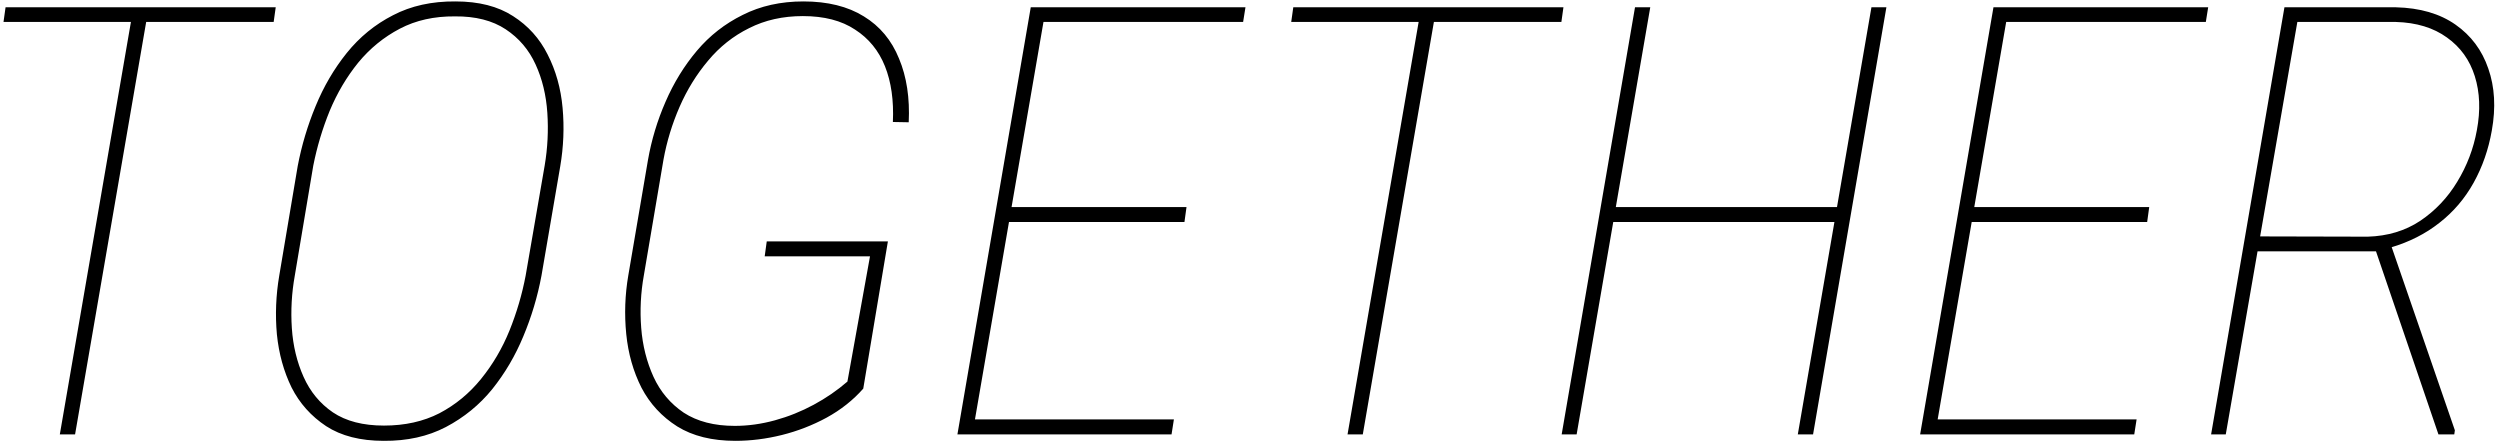 <svg xmlns="http://www.w3.org/2000/svg" width="541" height="96" viewBox="0 0 541 96" fill="none"><path d="M32.18 1.578L16.247 94H12.946L28.879 1.578H32.18ZM59.665 1.578L59.221 4.752H0.759L1.203 1.578H59.665ZM121.237 35.982L117.175 59.659C116.328 64.187 115.017 68.567 113.239 72.799C111.504 76.988 109.261 80.797 106.511 84.225C103.76 87.61 100.417 90.34 96.481 92.413C92.588 94.444 88.103 95.439 83.024 95.397C77.989 95.397 73.841 94.338 70.583 92.223C67.325 90.064 64.828 87.272 63.093 83.844C61.4 80.374 60.342 76.544 59.919 72.355C59.538 68.123 59.707 63.891 60.427 59.659L64.426 35.919C65.272 31.476 66.563 27.159 68.298 22.97C70.033 18.738 72.276 14.908 75.026 11.48C77.819 8.01 81.162 5.281 85.056 3.292C88.949 1.261 93.456 0.266 98.576 0.309C103.612 0.309 107.759 1.367 111.018 3.482C114.276 5.556 116.773 8.328 118.508 11.798C120.285 15.268 121.364 19.119 121.745 23.351C122.126 27.54 121.957 31.751 121.237 35.982ZM113.747 59.659L117.873 35.792C118.508 32.026 118.698 28.238 118.444 24.43C118.19 20.579 117.344 17.088 115.905 13.956C114.466 10.782 112.308 8.243 109.431 6.339C106.553 4.435 102.893 3.504 98.449 3.546C93.963 3.504 89.986 4.392 86.516 6.212C83.046 8.032 80.041 10.486 77.502 13.575C75.005 16.664 72.953 20.134 71.345 23.985C69.779 27.836 68.594 31.793 67.79 35.855L63.791 59.659C63.114 63.425 62.902 67.213 63.156 71.022C63.41 74.83 64.257 78.342 65.695 81.559C67.134 84.775 69.25 87.335 72.043 89.239C74.878 91.144 78.56 92.096 83.088 92.096C87.616 92.096 91.615 91.207 95.085 89.43C98.555 87.61 101.56 85.134 104.099 82.003C106.638 78.871 108.69 75.38 110.256 71.529C111.822 67.636 112.985 63.679 113.747 59.659ZM192.141 52.232L186.809 84.098C184.608 86.594 181.963 88.689 178.874 90.382C175.827 92.032 172.611 93.281 169.226 94.127C165.84 94.973 162.476 95.397 159.133 95.397C154.097 95.397 149.908 94.36 146.564 92.286C143.221 90.17 140.64 87.377 138.82 83.907C137.043 80.395 135.943 76.523 135.52 72.291C135.096 68.017 135.244 63.785 135.964 59.596L140.217 34.649C140.979 30.291 142.248 26.08 144.025 22.018C145.803 17.913 148.067 14.231 150.817 10.973C153.568 7.714 156.869 5.133 160.72 3.229C164.571 1.282 168.951 0.309 173.859 0.309C179.107 0.309 183.465 1.388 186.936 3.546C190.406 5.662 192.945 8.709 194.553 12.687C196.203 16.622 196.901 21.213 196.647 26.461L193.22 26.398C193.431 21.742 192.86 17.722 191.506 14.337C190.152 10.951 187.993 8.307 185.031 6.402C182.111 4.456 178.345 3.482 173.732 3.482C169.416 3.482 165.544 4.35 162.116 6.085C158.688 7.778 155.726 10.126 153.229 13.131C150.733 16.093 148.68 19.415 147.072 23.097C145.464 26.778 144.3 30.587 143.581 34.523L139.328 59.596C138.651 63.362 138.461 67.149 138.757 70.958C139.053 74.767 139.942 78.3 141.423 81.559C142.904 84.775 145.083 87.356 147.961 89.303C150.881 91.207 154.562 92.159 159.006 92.159C161.883 92.159 164.782 91.757 167.702 90.953C170.622 90.149 173.415 89.028 176.081 87.589C178.747 86.15 181.18 84.478 183.381 82.574L188.269 55.47H165.48L165.925 52.232H192.141ZM254.03 90.763L253.522 94H208.518L209.025 90.763H254.03ZM226.354 1.578L210.422 94H207.185L223.054 1.578H226.354ZM256.76 44.806L256.315 48.043H216.516L217.023 44.806H256.76ZM269.519 1.578L269.011 4.752H223.942L224.387 1.578H269.519ZM310.842 1.578L294.909 94H291.608L307.541 1.578H310.842ZM338.327 1.578L337.883 4.752H279.421L279.865 1.578H338.327ZM398.757 44.806L398.312 48.043H347.595L348.039 44.806H398.757ZM357.116 1.578L341.184 94H337.946L353.815 1.578H357.116ZM408.215 1.578L392.346 94H389.045L404.978 1.578H408.215ZM462.36 90.763L461.853 94H416.848L417.355 90.763H462.36ZM434.685 1.578L418.752 94H415.515L431.384 1.578H434.685ZM465.09 44.806L464.646 48.043H424.846L425.354 44.806H465.09ZM477.849 1.578L477.341 4.752H432.272L432.717 1.578H477.849ZM494.353 1.578H518.474C523.679 1.705 527.974 2.953 531.359 5.323C534.745 7.693 537.115 10.867 538.469 14.845C539.865 18.823 540.119 23.287 539.23 28.238C538.511 32.343 537.199 36.109 535.295 39.537C533.391 42.965 530.915 45.864 527.868 48.233C524.864 50.603 521.351 52.38 517.331 53.565L515.49 54.391H486.354L486.672 51.153L512.38 51.217C516.696 51.09 520.484 49.947 523.742 47.789C527.001 45.589 529.667 42.774 531.74 39.347C533.856 35.877 535.274 32.153 535.993 28.175C536.797 23.901 536.649 20.008 535.549 16.495C534.449 12.983 532.438 10.19 529.519 8.116C526.599 6 522.917 4.879 518.474 4.752H497.146L481.657 94H478.483L494.353 1.578ZM527.678 94L513.776 53.248L517.458 53.185L531.232 93.111L531.105 94H527.678Z" fill="black"></path></svg>